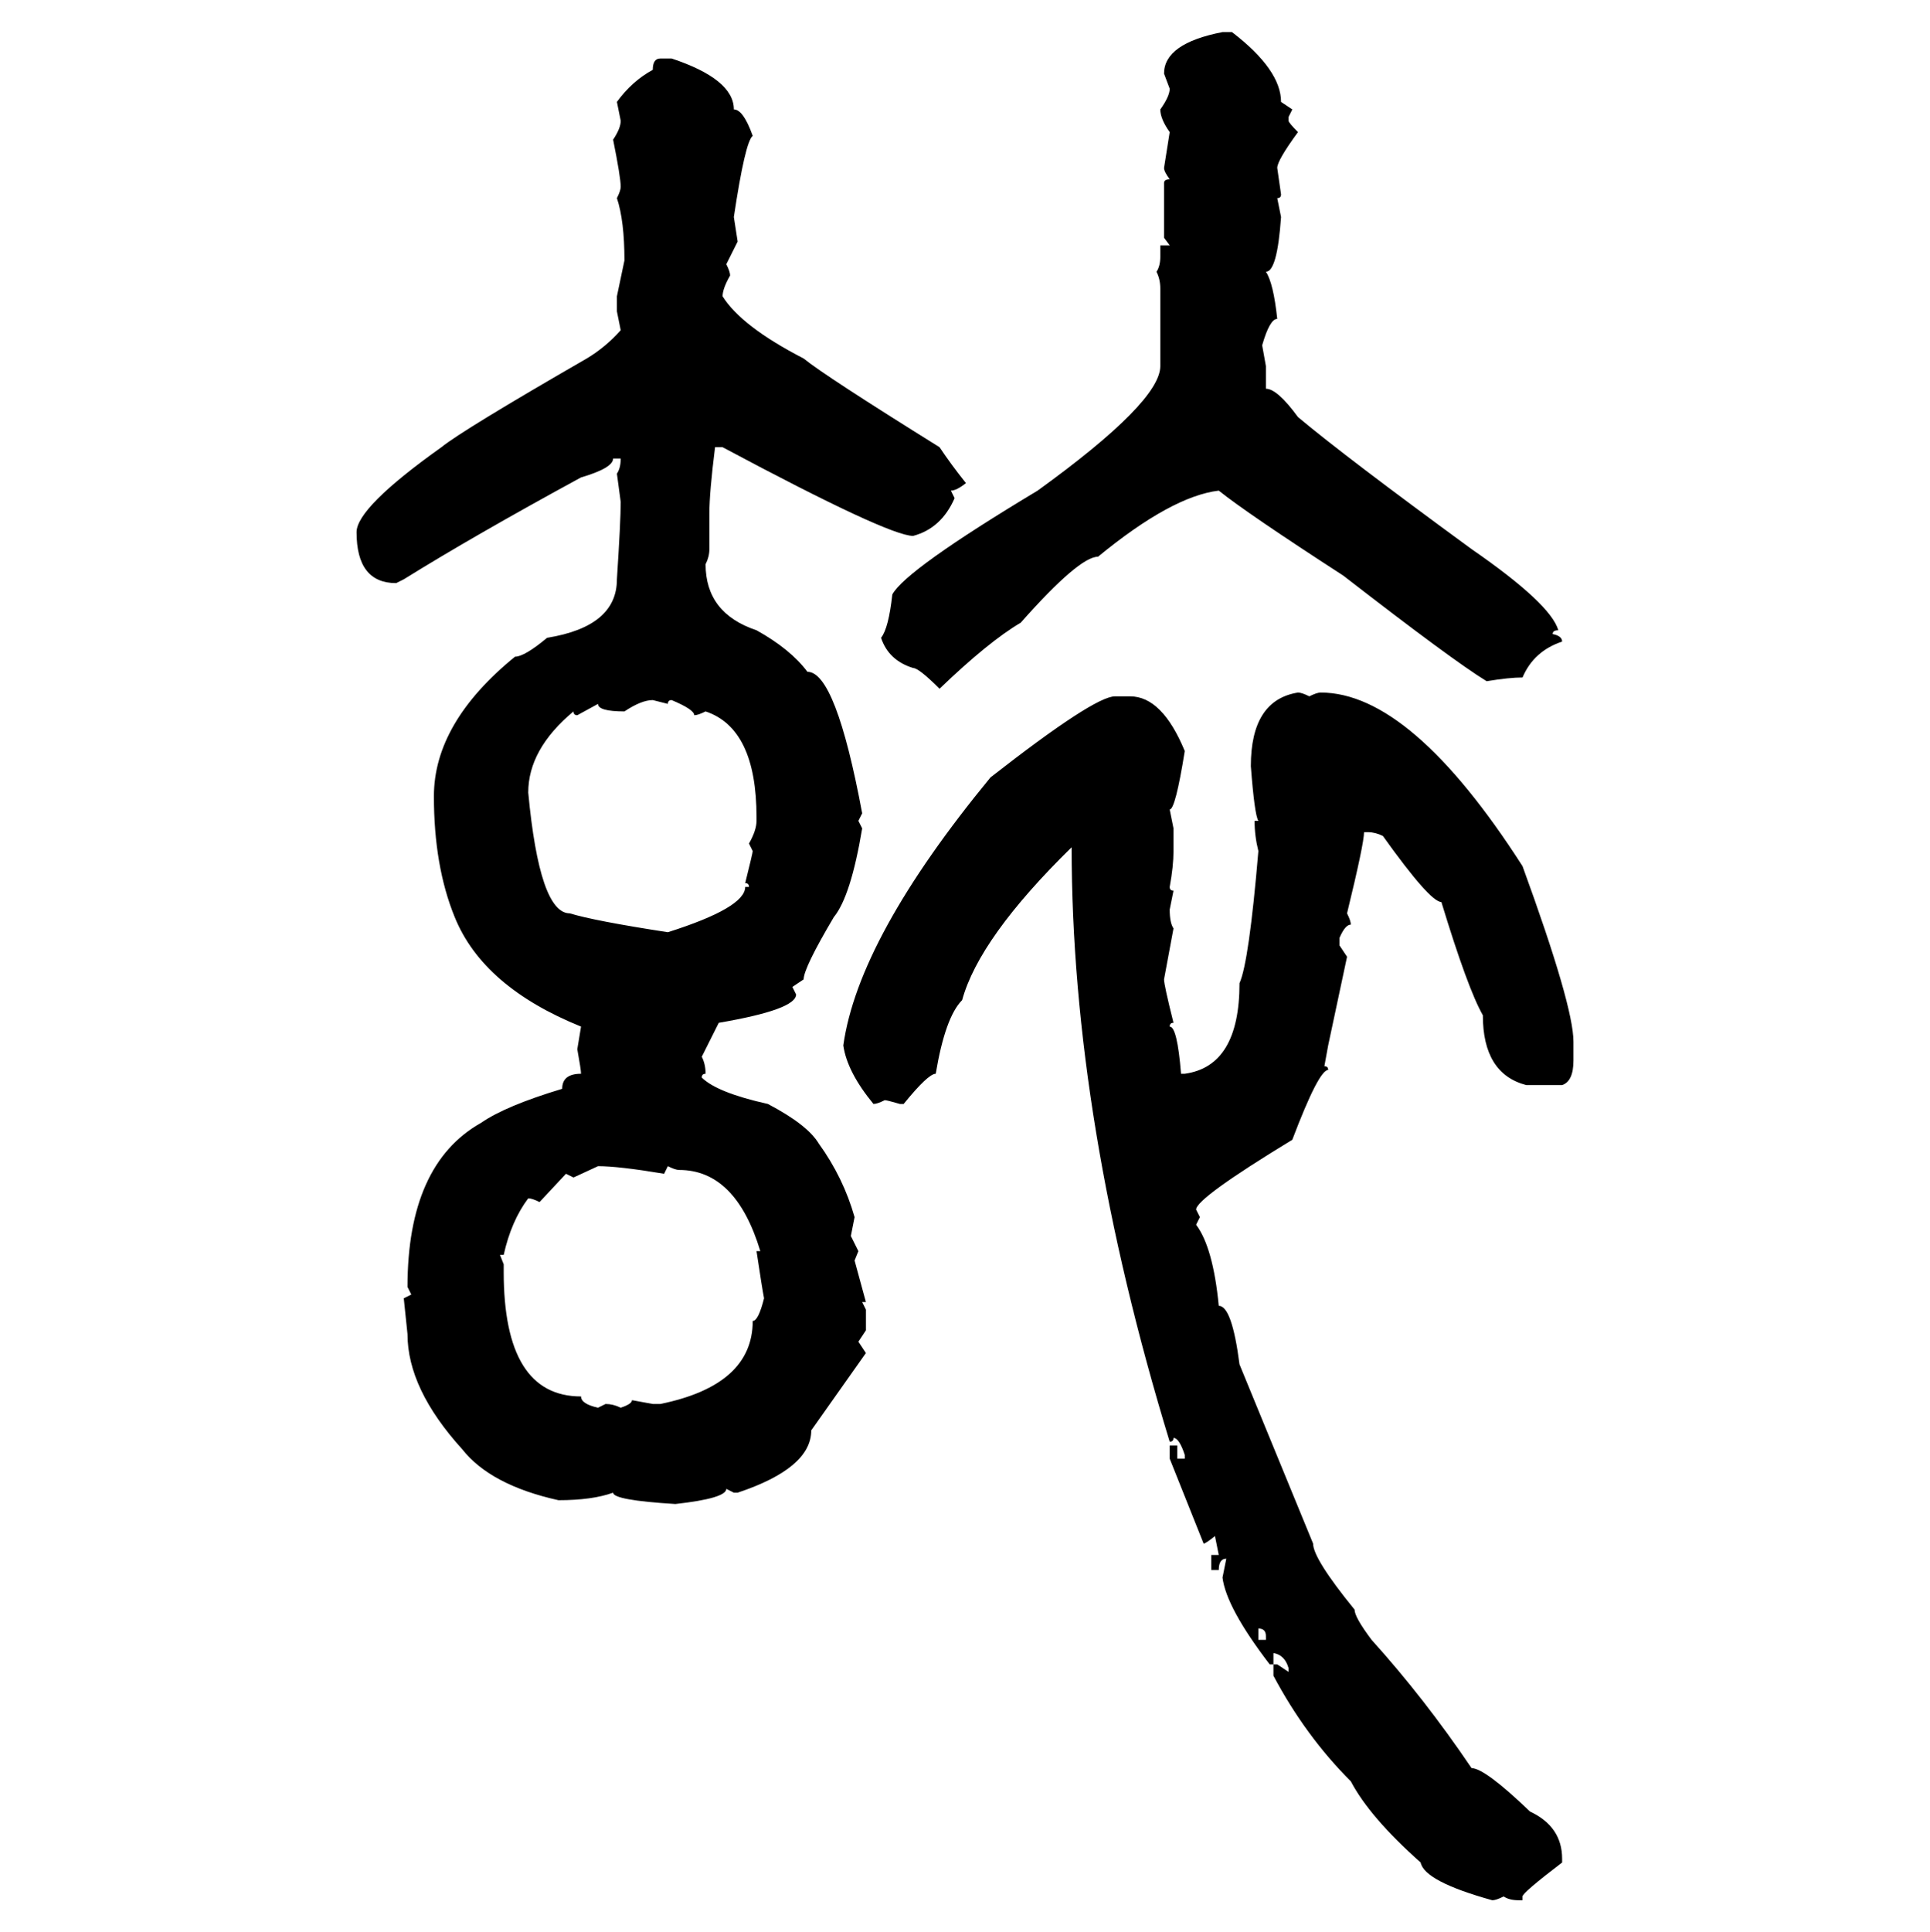 <svg xmlns="http://www.w3.org/2000/svg" xmlns:xlink="http://www.w3.org/1999/xlink" width="299.707" height="300"><path d="M189.84 4.98L191.31 4.98Q198.93 10.84 198.93 15.82L198.93 15.82L200.68 16.99L200.10 18.16L200.10 18.75Q200.10 19.04 201.56 20.51L201.56 20.51Q198.34 24.90 198.34 26.07L198.34 26.07L198.93 30.18Q198.93 30.76 198.34 30.76L198.34 30.76L198.93 33.69Q198.34 42.19 196.58 42.19L196.58 42.19Q197.75 43.95 198.34 49.51L198.34 49.51Q197.17 49.51 196.00 53.61L196.00 53.61L196.58 56.84L196.58 60.35Q198.34 60.35 201.56 64.75L201.56 64.75Q208.89 70.90 228.52 85.25L228.52 85.25Q240.82 93.75 241.99 97.85L241.99 97.85Q241.11 97.85 241.11 98.44L241.11 98.44Q242.58 98.73 242.58 99.61L242.58 99.61Q238.18 101.07 236.43 105.18L236.43 105.18Q234.38 105.18 230.86 105.76L230.86 105.76Q225.59 102.54 208.59 89.36L208.59 89.36Q193.65 79.69 189.26 76.17L189.26 76.17Q181.93 77.05 170.51 86.43L170.51 86.43Q167.58 86.43 158.50 96.68L158.50 96.68Q153.52 99.61 145.90 106.93L145.90 106.93Q142.68 103.71 141.80 103.71L141.80 103.71Q137.99 102.54 136.82 99.02L136.82 99.02Q137.99 97.56 138.57 92.29L138.57 92.29Q140.63 88.48 161.13 76.17L161.13 76.17Q180.18 62.40 180.18 56.84L180.18 56.84L180.18 44.82Q180.18 43.36 179.59 42.19L179.59 42.19Q180.18 41.31 180.18 39.84L180.18 39.84L180.18 38.09L181.64 38.09L180.76 36.91L180.76 28.42Q180.76 27.83 181.64 27.83L181.64 27.83Q180.76 26.66 180.76 26.07L180.76 26.07L181.64 20.51Q180.18 18.46 180.18 16.99L180.18 16.99Q181.64 14.94 181.64 13.77L181.64 13.77L180.76 11.43Q180.76 6.74 189.84 4.98L189.84 4.98ZM102.54 9.08L102.54 9.08L104.30 9.08Q113.96 12.30 113.96 16.99L113.96 16.99Q115.43 16.99 116.89 21.09L116.89 21.09Q115.72 21.97 113.96 33.69L113.96 33.69L114.55 37.50L112.79 41.02Q113.38 42.19 113.38 42.77L113.38 42.77Q112.21 44.82 112.21 46.00L112.21 46.00Q115.14 50.68 124.80 55.66L124.80 55.66Q128.03 58.30 145.90 69.43L145.90 69.43Q147.66 72.07 150 75L150 75Q148.54 76.17 147.66 76.17L147.66 76.17L148.24 77.34Q146.19 82.03 141.80 83.20L141.80 83.20Q137.99 83.20 112.21 69.43L112.21 69.43L111.04 69.43Q110.16 76.46 110.16 79.69L110.16 79.69L110.16 85.25Q110.16 86.43 109.57 87.60L109.57 87.60Q109.57 95.21 117.48 97.85L117.48 97.85Q122.75 100.78 125.39 104.30L125.39 104.30Q129.79 104.30 133.89 126.27L133.89 126.27L133.30 127.44L133.89 128.61Q132.13 139.16 129.49 142.38L129.49 142.38Q124.80 150.29 124.80 152.05L124.80 152.05L123.05 153.22L123.63 154.39Q123.63 156.74 111.62 158.79L111.62 158.79L108.98 164.06Q109.57 165.23 109.57 166.70L109.57 166.70Q108.98 166.70 108.98 167.29L108.98 167.29Q111.33 169.63 119.24 171.39L119.24 171.39Q125.39 174.61 127.15 177.54L127.15 177.54Q130.96 182.81 132.71 188.96L132.71 188.96L132.13 191.89L133.30 194.24L132.71 195.70L134.47 202.15L133.89 202.15L134.47 203.32L134.47 206.54L133.30 208.30L134.47 210.06L125.98 222.07Q125.98 227.93 114.55 231.74L114.55 231.74L113.96 231.74L112.79 231.15Q112.79 232.62 104.88 233.50L104.88 233.50Q95.21 232.91 95.21 231.74L95.21 231.74Q91.99 232.91 86.72 232.91L86.72 232.91Q76.17 230.57 71.78 225L71.78 225Q63.28 215.63 63.28 207.13L63.28 207.13L62.70 201.56L63.87 200.98L63.28 199.80Q63.28 180.76 74.71 174.32L74.71 174.32Q78.52 171.68 87.30 169.04L87.30 169.04Q87.30 166.70 90.23 166.70L90.23 166.70Q90.23 166.11 89.65 162.89L89.65 162.89L90.23 159.38Q75 153.22 70.61 142.38L70.61 142.38Q67.38 134.47 67.38 123.63L67.38 123.63Q67.38 112.21 79.98 101.95L79.98 101.95Q81.45 101.95 84.96 99.02L84.96 99.02Q95.80 97.27 95.80 89.94L95.80 89.94Q96.39 80.86 96.39 77.93L96.39 77.93L95.80 73.54Q96.39 72.66 96.39 71.19L96.39 71.19L95.21 71.19Q95.21 72.66 90.23 74.12L90.23 74.12Q73.54 83.20 62.70 89.94L62.70 89.94L61.52 90.53Q55.37 90.53 55.37 82.62L55.37 82.62Q55.37 78.81 68.55 69.43L68.55 69.43Q71.78 66.80 91.11 55.66L91.11 55.66Q94.04 53.91 96.39 51.27L96.39 51.27L95.80 48.34L95.80 46.00L96.97 40.43Q96.97 34.28 95.80 30.76L95.80 30.76Q96.39 29.59 96.39 29.00L96.39 29.00Q96.39 27.54 95.21 21.68L95.21 21.68Q96.39 19.92 96.39 18.75L96.39 18.75L95.80 15.82Q98.14 12.60 101.37 10.84L101.37 10.84Q101.37 9.08 102.54 9.08ZM201.56 107.52L201.56 107.52Q202.15 107.52 203.32 108.11L203.32 108.11Q204.49 107.52 205.08 107.52L205.08 107.52Q219.14 107.52 236.43 134.47L236.43 134.47Q244.34 156.15 244.34 161.72L244.34 161.72L244.34 164.65Q244.34 167.87 242.58 168.46L242.58 168.46L237.01 168.46Q230.27 166.70 230.27 157.62L230.27 157.62Q227.93 153.52 223.83 140.04L223.83 140.04Q222.07 140.04 214.75 129.79L214.75 129.79Q213.57 129.20 212.40 129.20L212.40 129.20L211.82 129.20Q211.82 130.96 209.18 141.80L209.18 141.80Q209.77 142.97 209.77 143.55L209.77 143.55Q208.89 143.55 208.01 145.61L208.01 145.61L208.01 146.78L209.18 148.54L206.25 162.30L205.66 165.53Q206.25 165.53 206.25 166.11L206.25 166.11Q204.79 166.11 200.68 176.95L200.68 176.95Q185.74 186.04 185.74 187.79L185.74 187.79L186.33 188.96L185.74 190.14Q188.38 193.65 189.26 202.73L189.26 202.73Q191.31 202.73 192.48 211.82L192.48 211.82L203.91 239.65Q203.91 241.99 210.35 249.90L210.35 249.90Q210.35 251.07 212.99 254.59L212.99 254.59Q221.19 263.67 228.52 274.51L228.52 274.51Q230.57 274.51 237.60 281.25L237.60 281.25Q242.58 283.59 242.58 288.57L242.58 288.57L242.58 289.16Q236.43 293.85 236.43 294.43L236.43 294.43L236.43 295.02L235.84 295.02Q234.38 295.02 233.50 294.43L233.50 294.43Q232.32 295.02 231.74 295.02L231.74 295.02Q221.19 292.09 220.61 289.16L220.61 289.16Q212.70 282.13 209.77 276.56L209.77 276.56Q202.73 269.53 197.75 260.16L197.75 260.16L197.75 258.40L198.34 258.40L200.10 259.57L200.10 258.98Q199.51 256.93 197.75 256.64L197.75 256.64L197.75 258.40L197.17 258.40Q190.43 249.61 189.84 244.92L189.84 244.92L190.43 241.99Q189.26 241.99 189.26 243.75L189.26 243.75L188.09 243.75L188.09 241.41L189.26 241.41L188.67 238.48Q187.21 239.65 186.91 239.65L186.91 239.65L181.64 226.46L181.64 224.41L182.81 224.41L182.81 226.46L183.98 226.46L183.98 225.88Q183.11 223.24 182.23 223.24L182.23 223.24Q182.23 223.83 181.64 223.83L181.64 223.83Q166.41 174.02 166.41 131.54L166.41 131.54Q152.05 145.61 149.41 155.27L149.41 155.27Q146.78 157.91 145.31 166.70L145.31 166.70Q144.14 166.70 140.33 171.39L140.33 171.39L139.75 171.39Q137.70 170.80 137.40 170.80L137.40 170.80Q136.23 171.39 135.64 171.39L135.64 171.39Q131.54 166.41 130.96 162.30L130.96 162.30Q133.30 145.61 153.81 120.70L153.81 120.70Q169.92 108.11 173.14 108.11L173.14 108.11L175.49 108.11Q180.47 108.11 183.98 116.60L183.98 116.60Q182.52 125.68 181.64 125.68L181.64 125.68L182.23 128.61L182.23 132.13Q182.23 134.47 181.64 137.70L181.64 137.70Q181.64 138.28 182.23 138.28L182.23 138.28L181.64 141.21Q181.64 143.26 182.23 144.14L182.23 144.14L180.76 152.05Q180.76 152.93 182.23 158.79L182.23 158.79Q181.64 158.79 181.64 159.38L181.64 159.38Q182.81 159.38 183.40 166.70L183.40 166.70L183.98 166.70Q192.48 165.53 192.48 152.64L192.48 152.64Q193.95 149.41 195.41 132.13L195.41 132.13Q194.82 129.79 194.82 127.44L194.82 127.44L195.41 127.44Q194.82 126.56 194.24 118.95L194.24 118.95Q194.24 108.69 201.56 107.52ZM96.97 110.45L96.97 110.45Q92.87 110.45 92.87 109.28L92.87 109.28L89.65 111.04Q89.06 111.04 89.06 110.45L89.06 110.45Q82.03 116.31 82.03 123.05L82.03 123.05Q83.79 141.80 88.48 141.80L88.48 141.80Q92.29 142.97 103.71 144.73L103.71 144.73Q115.72 140.92 115.72 137.70L115.72 137.70L116.31 137.70Q116.31 137.11 115.72 137.11L115.72 137.11Q116.89 132.42 116.89 132.13L116.89 132.13L116.31 130.96Q117.48 128.91 117.48 127.44L117.48 127.44L117.48 126.86Q117.48 113.09 109.57 110.45L109.57 110.45Q108.40 111.04 107.81 111.04L107.81 111.04Q107.81 110.16 104.30 108.69L104.30 108.69Q103.71 108.69 103.71 109.28L103.71 109.28L101.37 108.69Q99.61 108.69 96.97 110.45ZM92.87 181.05L89.06 182.81L87.89 182.23L83.79 186.62Q82.62 186.04 82.03 186.04L82.03 186.04Q79.39 189.55 78.22 194.82L78.22 194.82L77.64 194.82L78.22 196.29L78.22 197.46Q78.22 216.80 90.23 216.80L90.23 216.80Q90.23 217.97 92.87 218.55L92.87 218.55L94.04 217.97Q95.21 217.97 96.39 218.55L96.39 218.55Q98.14 217.97 98.14 217.38L98.14 217.38L101.37 217.97L102.54 217.97Q116.89 215.04 116.89 205.08L116.89 205.08Q117.77 205.08 118.65 201.56L118.65 201.56Q118.36 200.10 117.48 194.24L117.48 194.24L118.07 194.24Q114.26 181.64 105.47 181.64L105.47 181.64Q104.88 181.64 103.71 181.05L103.71 181.05L103.13 182.23Q96.09 181.05 92.87 181.05L92.87 181.05ZM195.41 252.83L195.41 252.83L195.41 254.59L196.58 254.59L196.58 254.00Q196.58 252.83 195.41 252.83Z"/></svg>